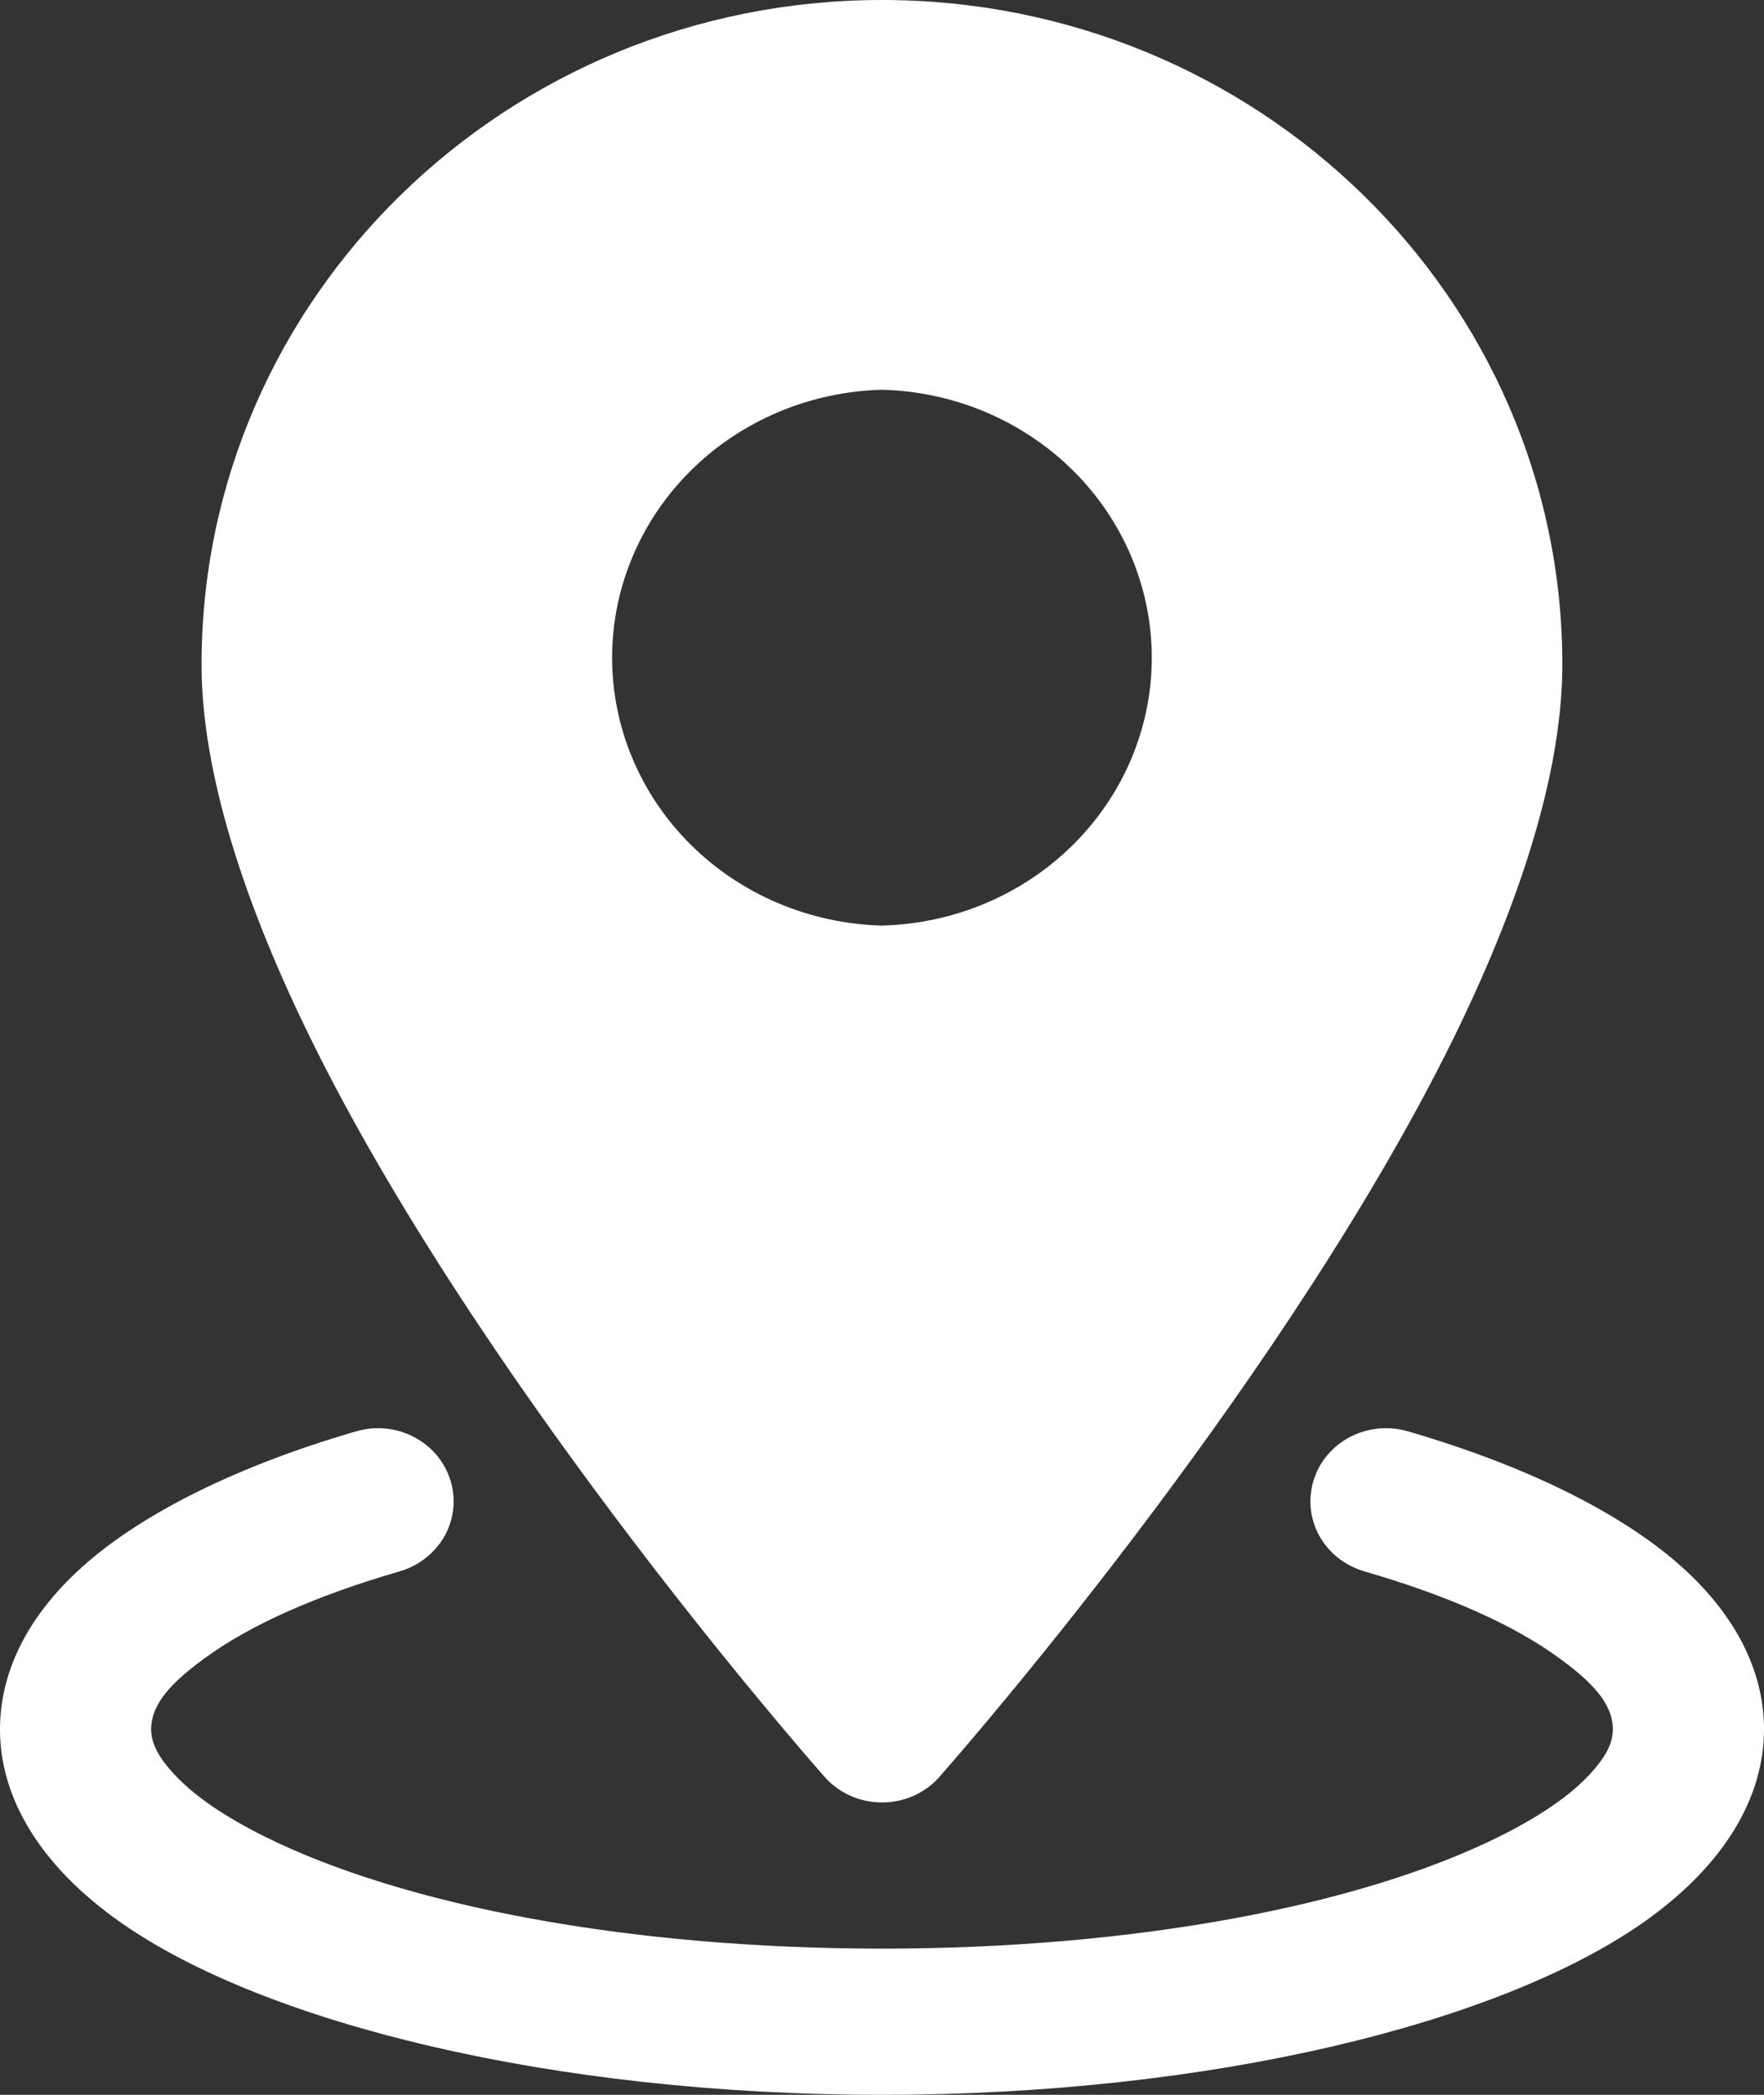 <svg width="16" height="19" viewBox="0 0 16 19" fill="none" xmlns="http://www.w3.org/2000/svg">
<rect x="0" y="0" width="16" height="19" fill="#333333" stroke="none"/>
<path fill-rule="evenodd" clip-rule="evenodd" d="M8 0C4.596 0 1.828 2.699 1.828 6.028C1.828 7.155 2.342 8.554 3.09 9.95C4.737 13.023 7.48 16.117 7.48 16.117C7.544 16.19 7.624 16.248 7.714 16.288C7.803 16.328 7.901 16.348 8 16.348C8.099 16.348 8.196 16.328 8.286 16.288C8.376 16.248 8.456 16.19 8.52 16.117C8.52 16.117 11.263 13.023 12.91 9.95C13.658 8.554 14.171 7.155 14.171 6.028C14.171 2.699 11.404 0 8 0ZM8 3.535C7.345 3.552 6.722 3.815 6.265 4.269C5.808 4.723 5.552 5.332 5.552 5.965C5.552 6.599 5.808 7.207 6.265 7.661C6.722 8.115 7.345 8.378 8 8.395C8.655 8.378 9.277 8.115 9.734 7.661C10.191 7.207 10.447 6.599 10.447 5.965C10.447 5.332 10.191 4.723 9.734 4.269C9.277 3.815 8.655 3.552 8 3.535Z" fill="white"/>
<path fill-rule="evenodd" clip-rule="evenodd" d="M12.374 14.252C13.117 14.467 13.73 14.734 14.153 15.047C14.427 15.248 14.629 15.445 14.629 15.686C14.629 15.827 14.545 15.955 14.428 16.084C14.235 16.295 13.947 16.485 13.59 16.662C12.33 17.285 10.293 17.674 8 17.674C5.707 17.674 3.67 17.285 2.41 16.662C2.053 16.485 1.765 16.295 1.572 16.084C1.455 15.955 1.371 15.827 1.371 15.686C1.371 15.445 1.573 15.248 1.847 15.047C2.27 14.734 2.883 14.467 3.626 14.252C3.8 14.201 3.946 14.085 4.033 13.931C4.119 13.776 4.138 13.594 4.085 13.426C4.033 13.257 3.914 13.116 3.753 13.033C3.593 12.949 3.405 12.931 3.231 12.982C2.099 13.311 1.22 13.763 0.691 14.262C0.227 14.7 -6.10352e-05 15.189 -6.10352e-05 15.686C-6.10352e-05 16.306 0.363 16.925 1.101 17.441C2.395 18.346 4.996 19 8 19C11.004 19 13.604 18.346 14.899 17.441C15.637 16.925 16 16.306 16 15.686C16 15.189 15.773 14.7 15.309 14.262C14.78 13.763 13.901 13.311 12.769 12.982C12.683 12.957 12.592 12.948 12.502 12.957C12.413 12.966 12.326 12.991 12.246 13.033C12.167 13.074 12.097 13.13 12.04 13.197C11.983 13.265 11.94 13.342 11.915 13.426C11.889 13.509 11.88 13.597 11.889 13.683C11.898 13.77 11.925 13.854 11.967 13.931C12.01 14.007 12.068 14.075 12.137 14.13C12.207 14.185 12.288 14.226 12.374 14.252Z" fill="white"/>
</svg>
